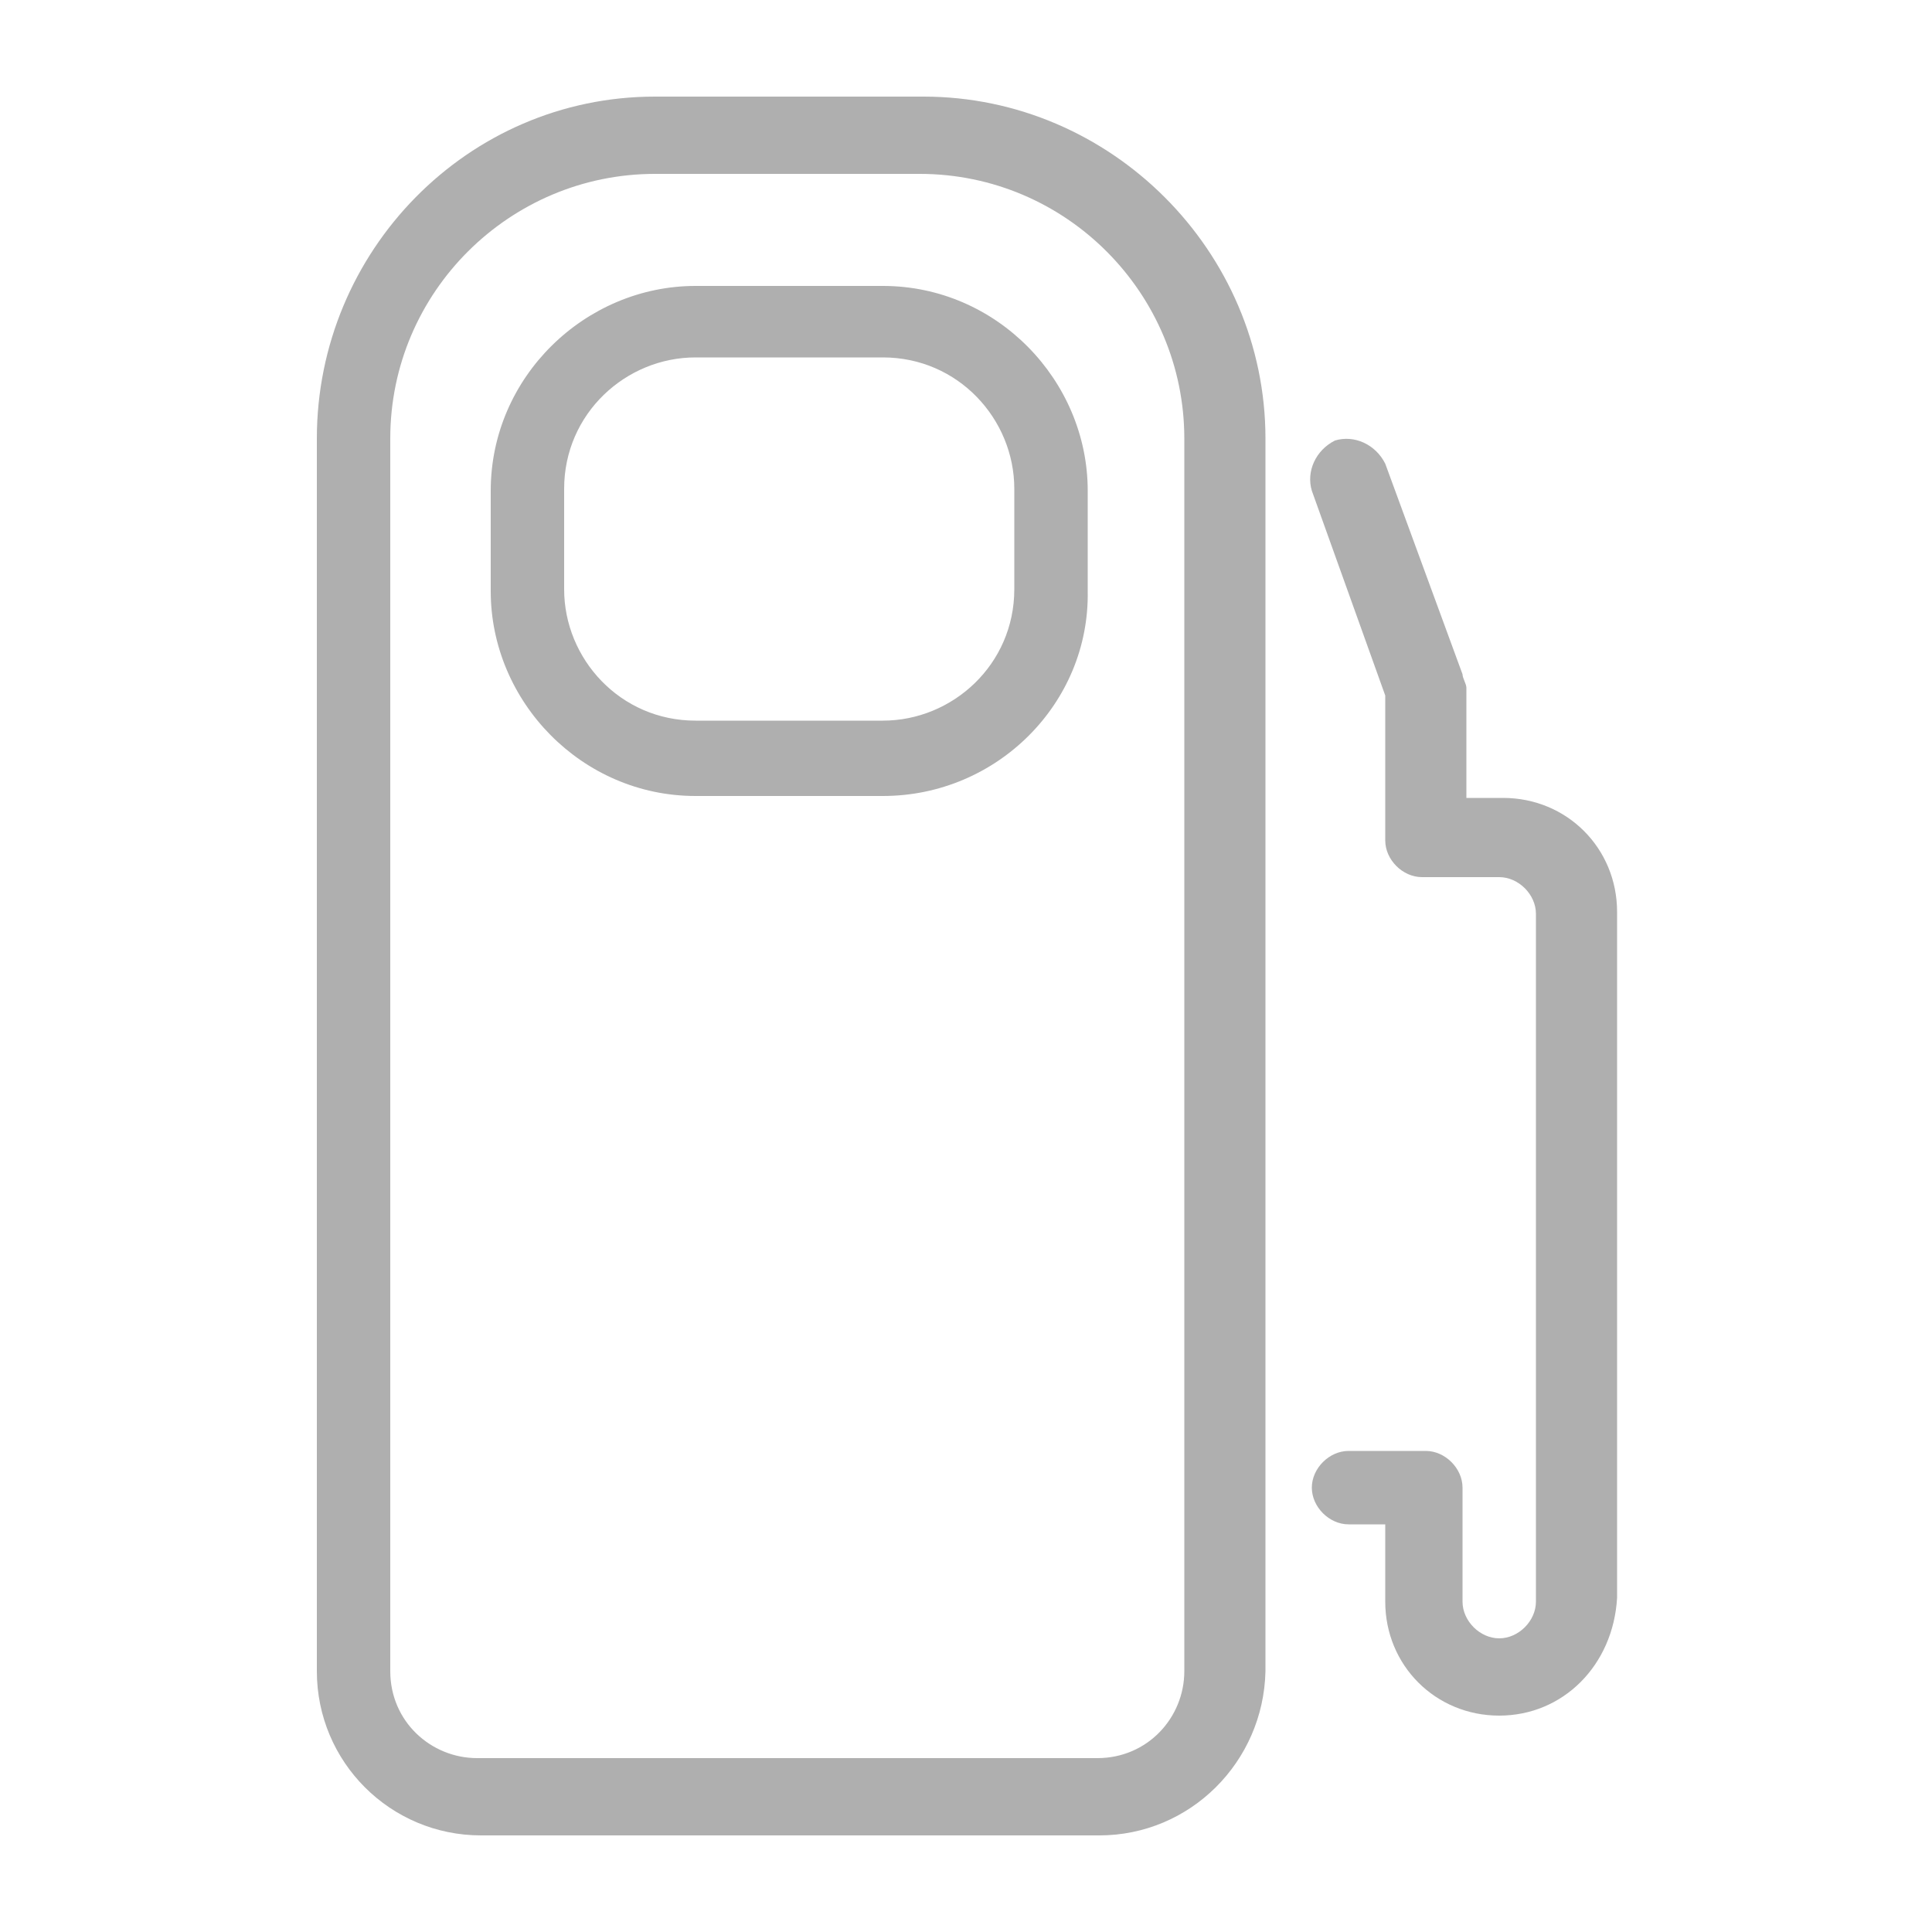 <svg version="1.1" id="Livello_1" xmlns="http://www.w3.org/2000/svg" x="0" y="0" viewBox="0 0 100 100" xml:space="preserve"><style>.st0{fill:#afafaf}</style><path class="st0" d="M56.9 95h-32c-4.7 0-8.5-3.8-8.5-8.5V22.7C16.4 13 24.2 5 33.9 5h13.9c9.7 0 17.7 8 17.7 17.7v63.8c-.1 4.7-3.9 8.5-8.6 8.5m-23-86c-7.5 0-13.7 6.1-13.7 13.7v63.8c0 2.6 2.1 4.5 4.5 4.5h32.1c2.6 0 4.5-2.1 4.5-4.5V22.7C61.3 15.2 55.2 9 47.6 9z"/><path class="st0" d="M45.7 41.2H36c-5.9 0-10.6-4.9-10.6-10.6v-5.2c0-5.9 4.9-10.6 10.6-10.6h9.7c5.9 0 10.6 4.9 10.6 10.6v5.2c.1 5.8-4.7 10.6-10.6 10.6M36 18.5c-3.6 0-6.8 2.9-6.8 6.8v5.2c0 3.6 2.9 6.8 6.8 6.8h9.7c3.6 0 6.8-2.9 6.8-6.8v-5.2c0-3.6-2.9-6.8-6.8-6.8zm41.6 70.3c-3.3 0-5.9-2.6-5.9-5.9v-4h-1.9c-1 0-1.9-.9-1.9-1.9s.9-1.9 1.9-1.9h4c1 0 1.9.9 1.9 1.9v5.9c0 1 .9 1.9 1.9 1.9s1.9-.9 1.9-1.9V47.3c0-1-.9-1.9-1.9-1.9h-4c-1 0-1.9-.9-1.9-1.9V36l-3.8-10.6c-.3-1 .2-2.1 1.2-2.6 1-.3 2.1.2 2.6 1.2l4 10.9c0 .2.2.5.2.7v5.7h1.9c3.3 0 5.9 2.6 5.9 5.9v35.5c-.2 3.5-2.8 6.1-6.1 6.1"/></svg>